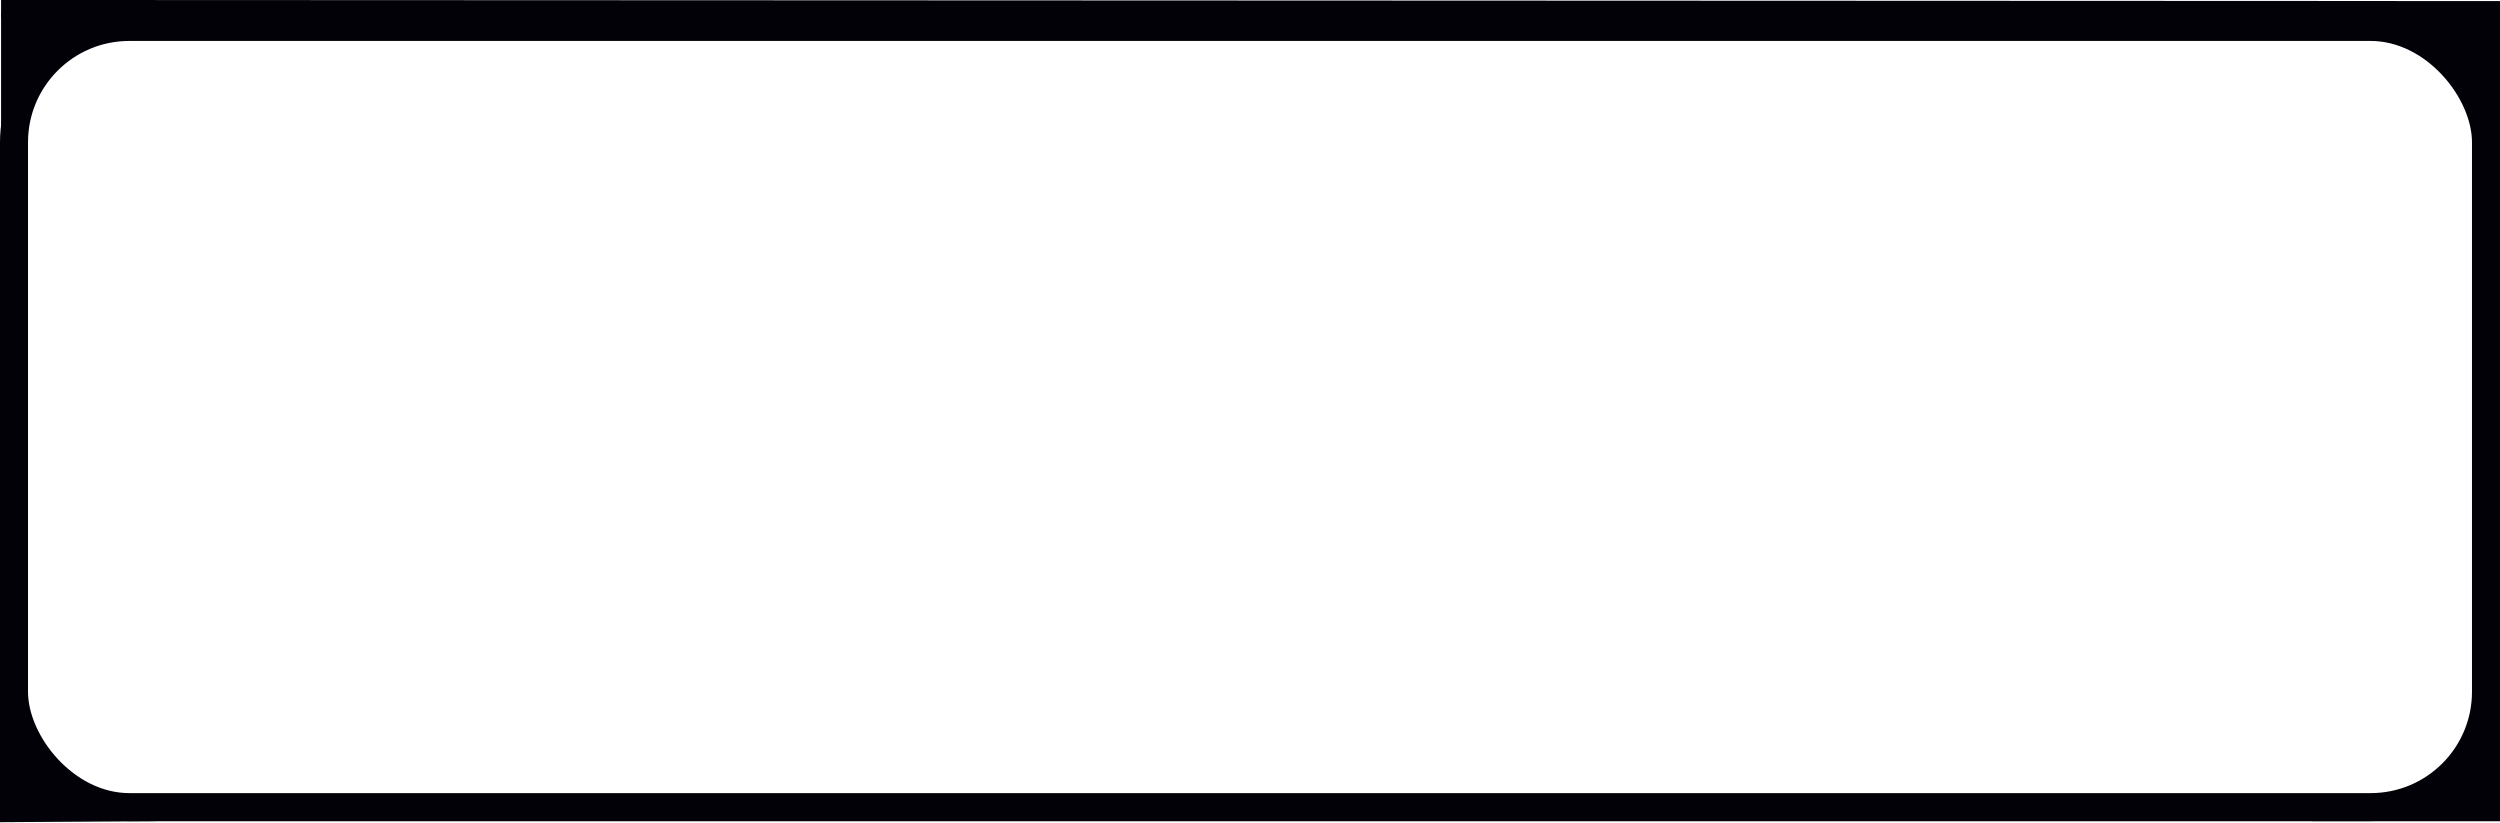 <?xml version="1.0" encoding="UTF-8"?> <svg xmlns="http://www.w3.org/2000/svg" width="1160" height="382" viewBox="0 0 1160 382" fill="none"> <g clip-path="url(#clip0_29_3)"> <rect x="6.5" y="12.5" width="1147" height="362" rx="53.5" stroke="#010107" stroke-width="13"></rect> <path d="M0.5 6L88 6L51.5 12L11.5 34.5L0.5 78L0.5 6Z" fill="#010107"></path> <path d="M1160 6.5L1160 94L1154 57.5L1131.5 17.5L1088 6.5L1160 6.5Z" fill="#010107"></path> <path d="M0.5 0L1160 0.5V8L0.5 8.5V0Z" fill="#010107"></path> <path d="M1160 381H1072.5L1109 375L1149 352.5L1160 309V381Z" fill="#010107"></path> <path d="M1.04343e-06 381.5L0 294L6 330.5L28.5 370.5L72.5 381L1.04343e-06 381.5Z" fill="#010107"></path> <path d="M1160 376L0 375V381H1160V376Z" fill="#010107"></path> </g> <defs> <clipPath id="clip0_29_3"> <rect width="1160" height="382" fill="white"></rect> </clipPath> </defs> </svg> 